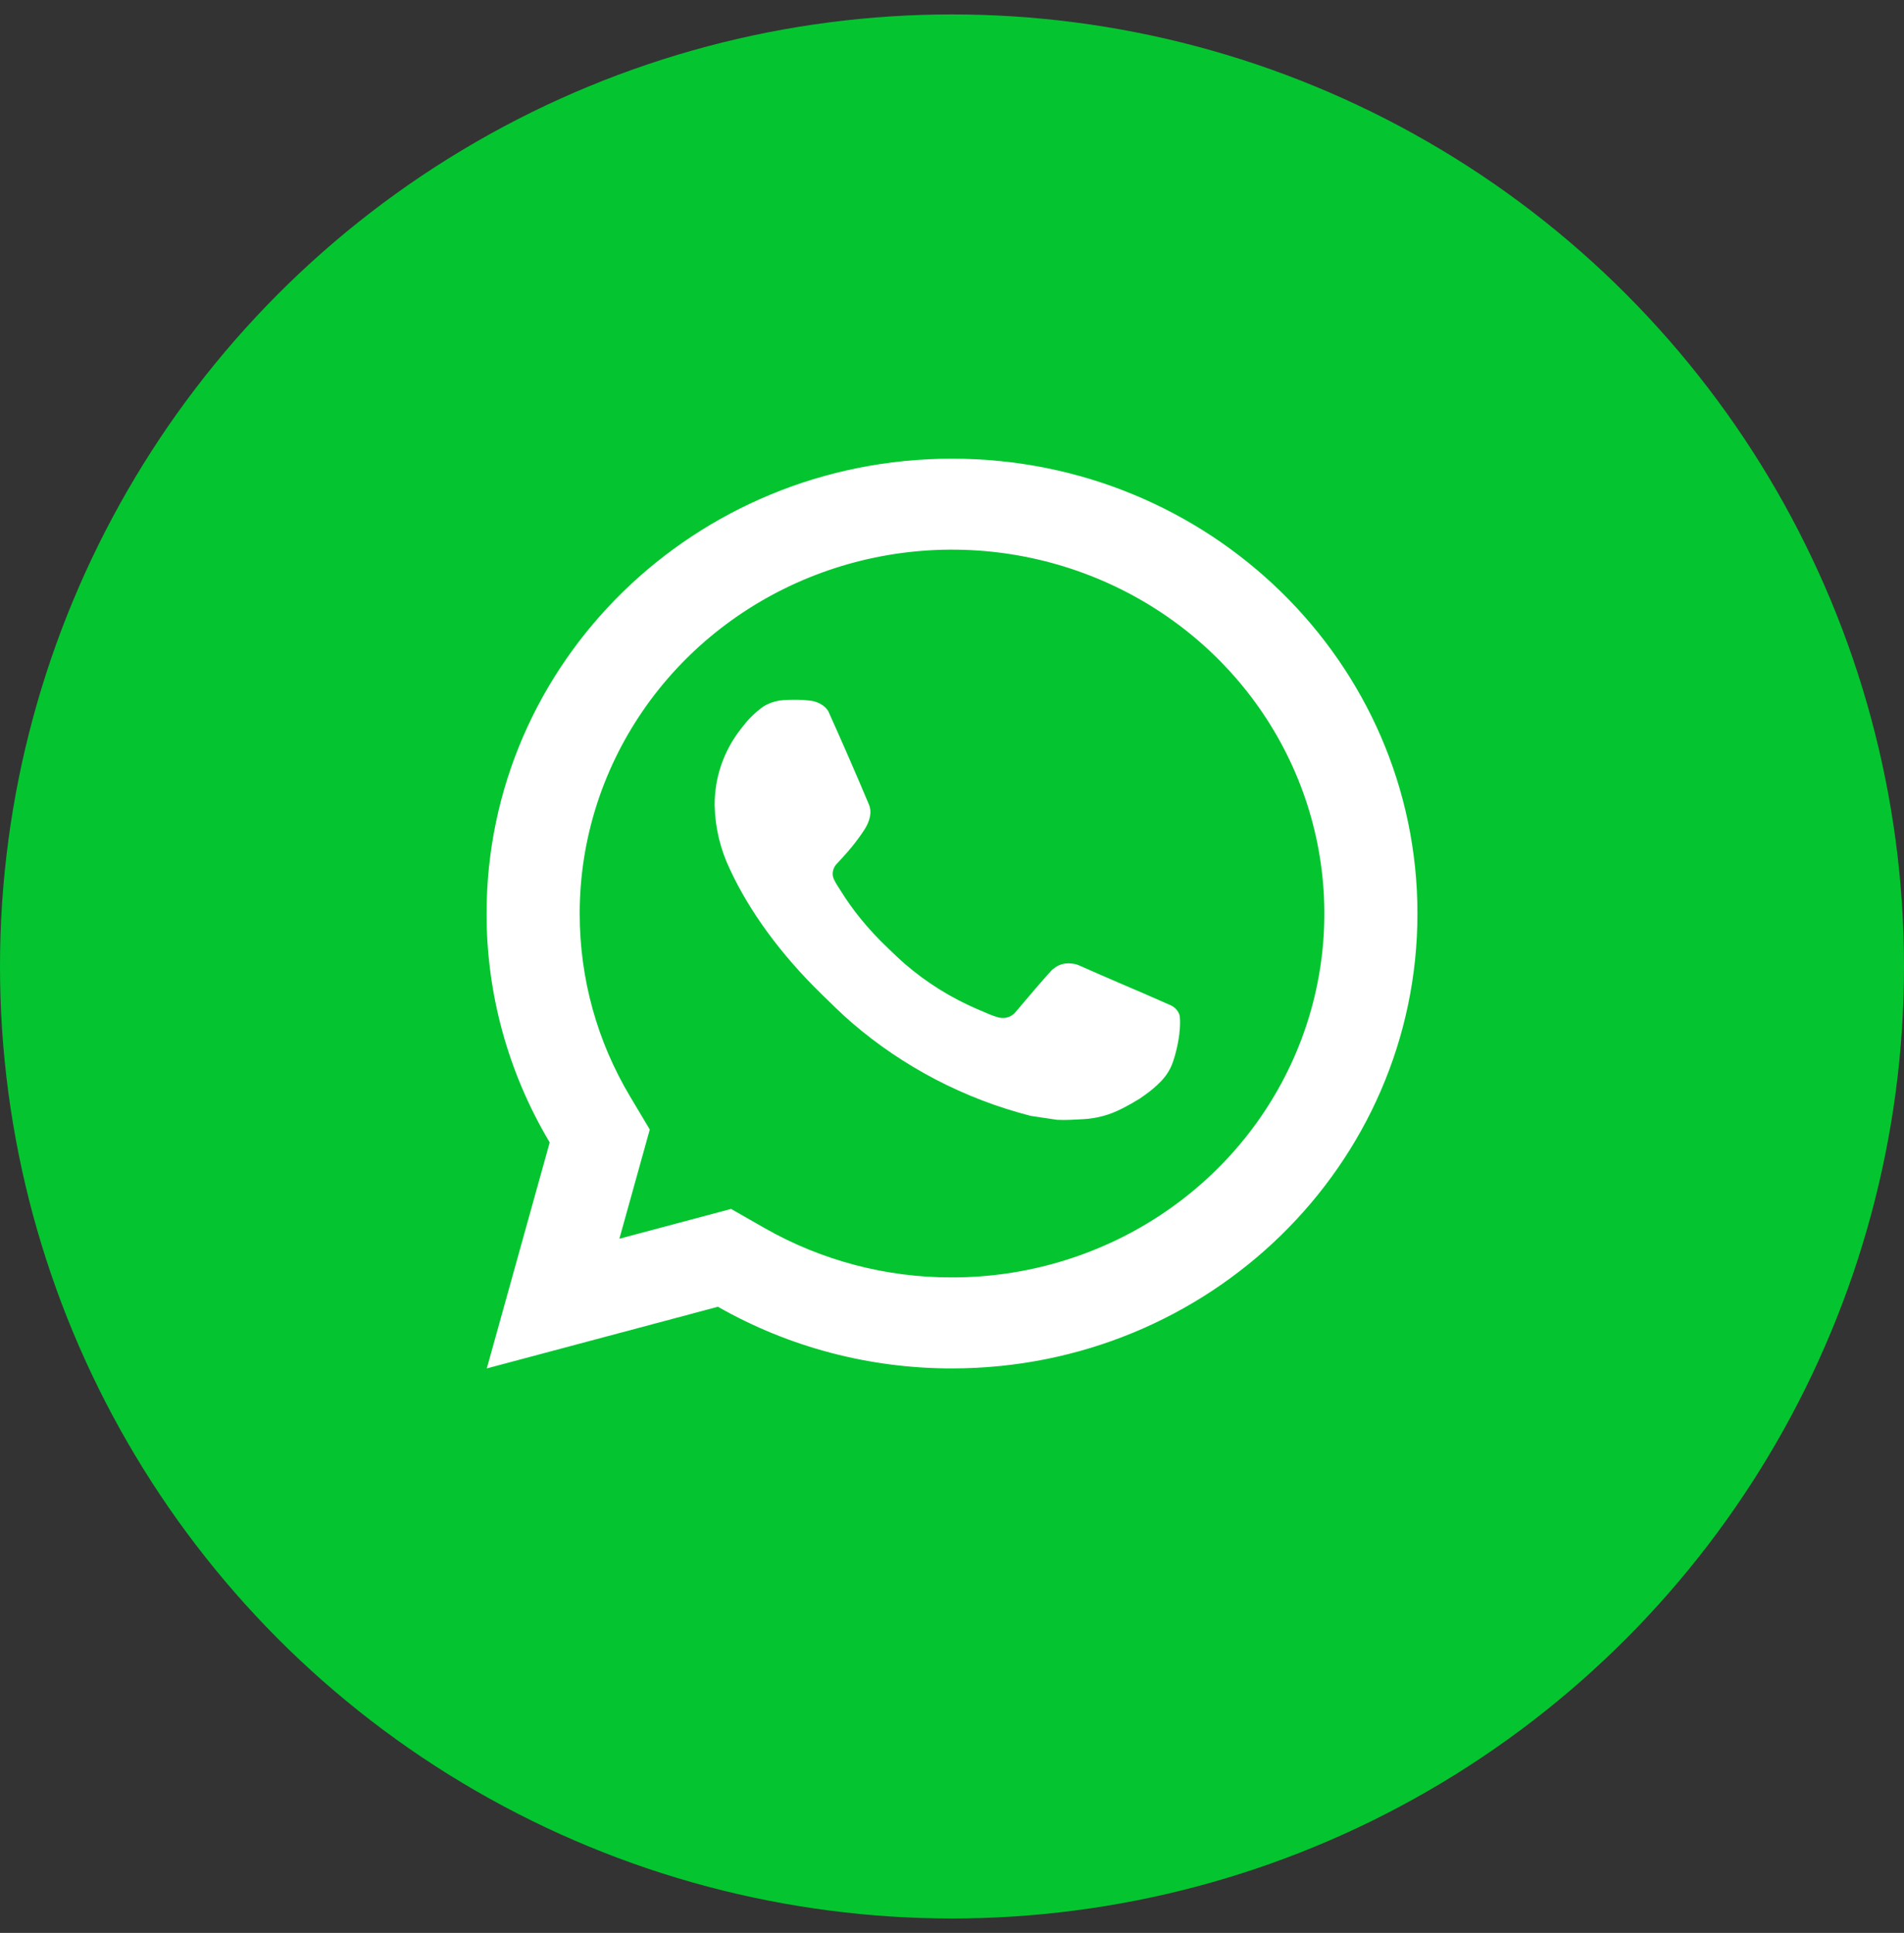 <svg xmlns="http://www.w3.org/2000/svg" width="66" height="67" viewBox="0 0 66 67" fill="none"><rect x="0" y="0" width="66" height="67" fill="#333333" stroke="none"/><circle cx="33" cy="33.5" r="33" fill="#04C52F"></circle><path d="M25.342 41.905L26.51 42.572C28.48 43.695 30.72 44.284 33.001 44.279C35.553 44.279 38.049 43.54 40.171 42.154C42.294 40.768 43.948 38.798 44.925 36.493C45.902 34.188 46.157 31.652 45.659 29.205C45.161 26.759 43.932 24.511 42.127 22.747C40.322 20.983 38.022 19.782 35.519 19.295C33.015 18.808 30.42 19.058 28.061 20.013C25.703 20.968 23.687 22.584 22.269 24.659C20.851 26.733 20.094 29.171 20.094 31.666C20.094 33.93 20.702 36.101 21.843 38.011L22.524 39.152L21.47 42.938L25.342 41.905ZM16.874 47.433L19.055 39.6C17.618 37.192 16.863 34.454 16.867 31.666C16.867 22.958 24.09 15.899 33.001 15.899C41.911 15.899 49.134 22.958 49.134 31.666C49.134 40.374 41.911 47.433 33.001 47.433C30.149 47.437 27.349 46.7 24.886 45.296L16.874 47.433ZM27.178 24.268C27.394 24.253 27.612 24.253 27.828 24.262C27.915 24.268 28.002 24.278 28.09 24.287C28.346 24.316 28.628 24.469 28.724 24.68C29.204 25.746 29.672 26.819 30.124 27.896C30.224 28.136 30.164 28.443 29.974 28.743C29.843 28.945 29.701 29.141 29.55 29.329C29.367 29.558 28.975 29.977 28.975 29.977C28.975 29.977 28.816 30.163 28.877 30.395C28.899 30.484 28.974 30.611 29.041 30.718L29.137 30.868C29.55 31.541 30.105 32.224 30.782 32.867C30.976 33.05 31.165 33.238 31.368 33.413C32.123 34.064 32.978 34.596 33.901 34.99L33.909 34.993C34.046 35.051 34.115 35.083 34.315 35.166C34.415 35.207 34.519 35.243 34.623 35.27C34.732 35.297 34.846 35.292 34.951 35.256C35.057 35.219 35.149 35.153 35.216 35.065C36.384 33.683 36.49 33.593 36.5 33.593V33.596C36.581 33.522 36.677 33.466 36.783 33.431C36.888 33.397 36.999 33.385 37.11 33.396C37.206 33.402 37.305 33.419 37.395 33.459C38.252 33.842 39.654 34.439 39.654 34.439L40.593 34.851C40.751 34.925 40.895 35.1 40.899 35.269C40.906 35.374 40.916 35.545 40.878 35.857C40.827 36.265 40.701 36.755 40.575 37.013C40.489 37.188 40.375 37.349 40.236 37.489C40.074 37.656 39.895 37.808 39.704 37.943C39.638 37.991 39.571 38.039 39.502 38.085C39.302 38.209 39.095 38.325 38.884 38.431C38.469 38.647 38.01 38.771 37.54 38.794C37.242 38.81 36.944 38.832 36.643 38.816C36.63 38.816 35.727 38.679 35.727 38.679C33.433 38.09 31.312 36.985 29.532 35.453C29.167 35.139 28.83 34.802 28.485 34.466C27.049 33.071 25.965 31.565 25.307 30.143C24.97 29.445 24.788 28.685 24.773 27.914C24.766 26.956 25.086 26.024 25.683 25.265C25.8 25.117 25.912 24.962 26.104 24.784C26.308 24.595 26.438 24.494 26.578 24.424C26.765 24.333 26.968 24.279 27.176 24.267L27.178 24.268Z" fill="white"></path></svg>